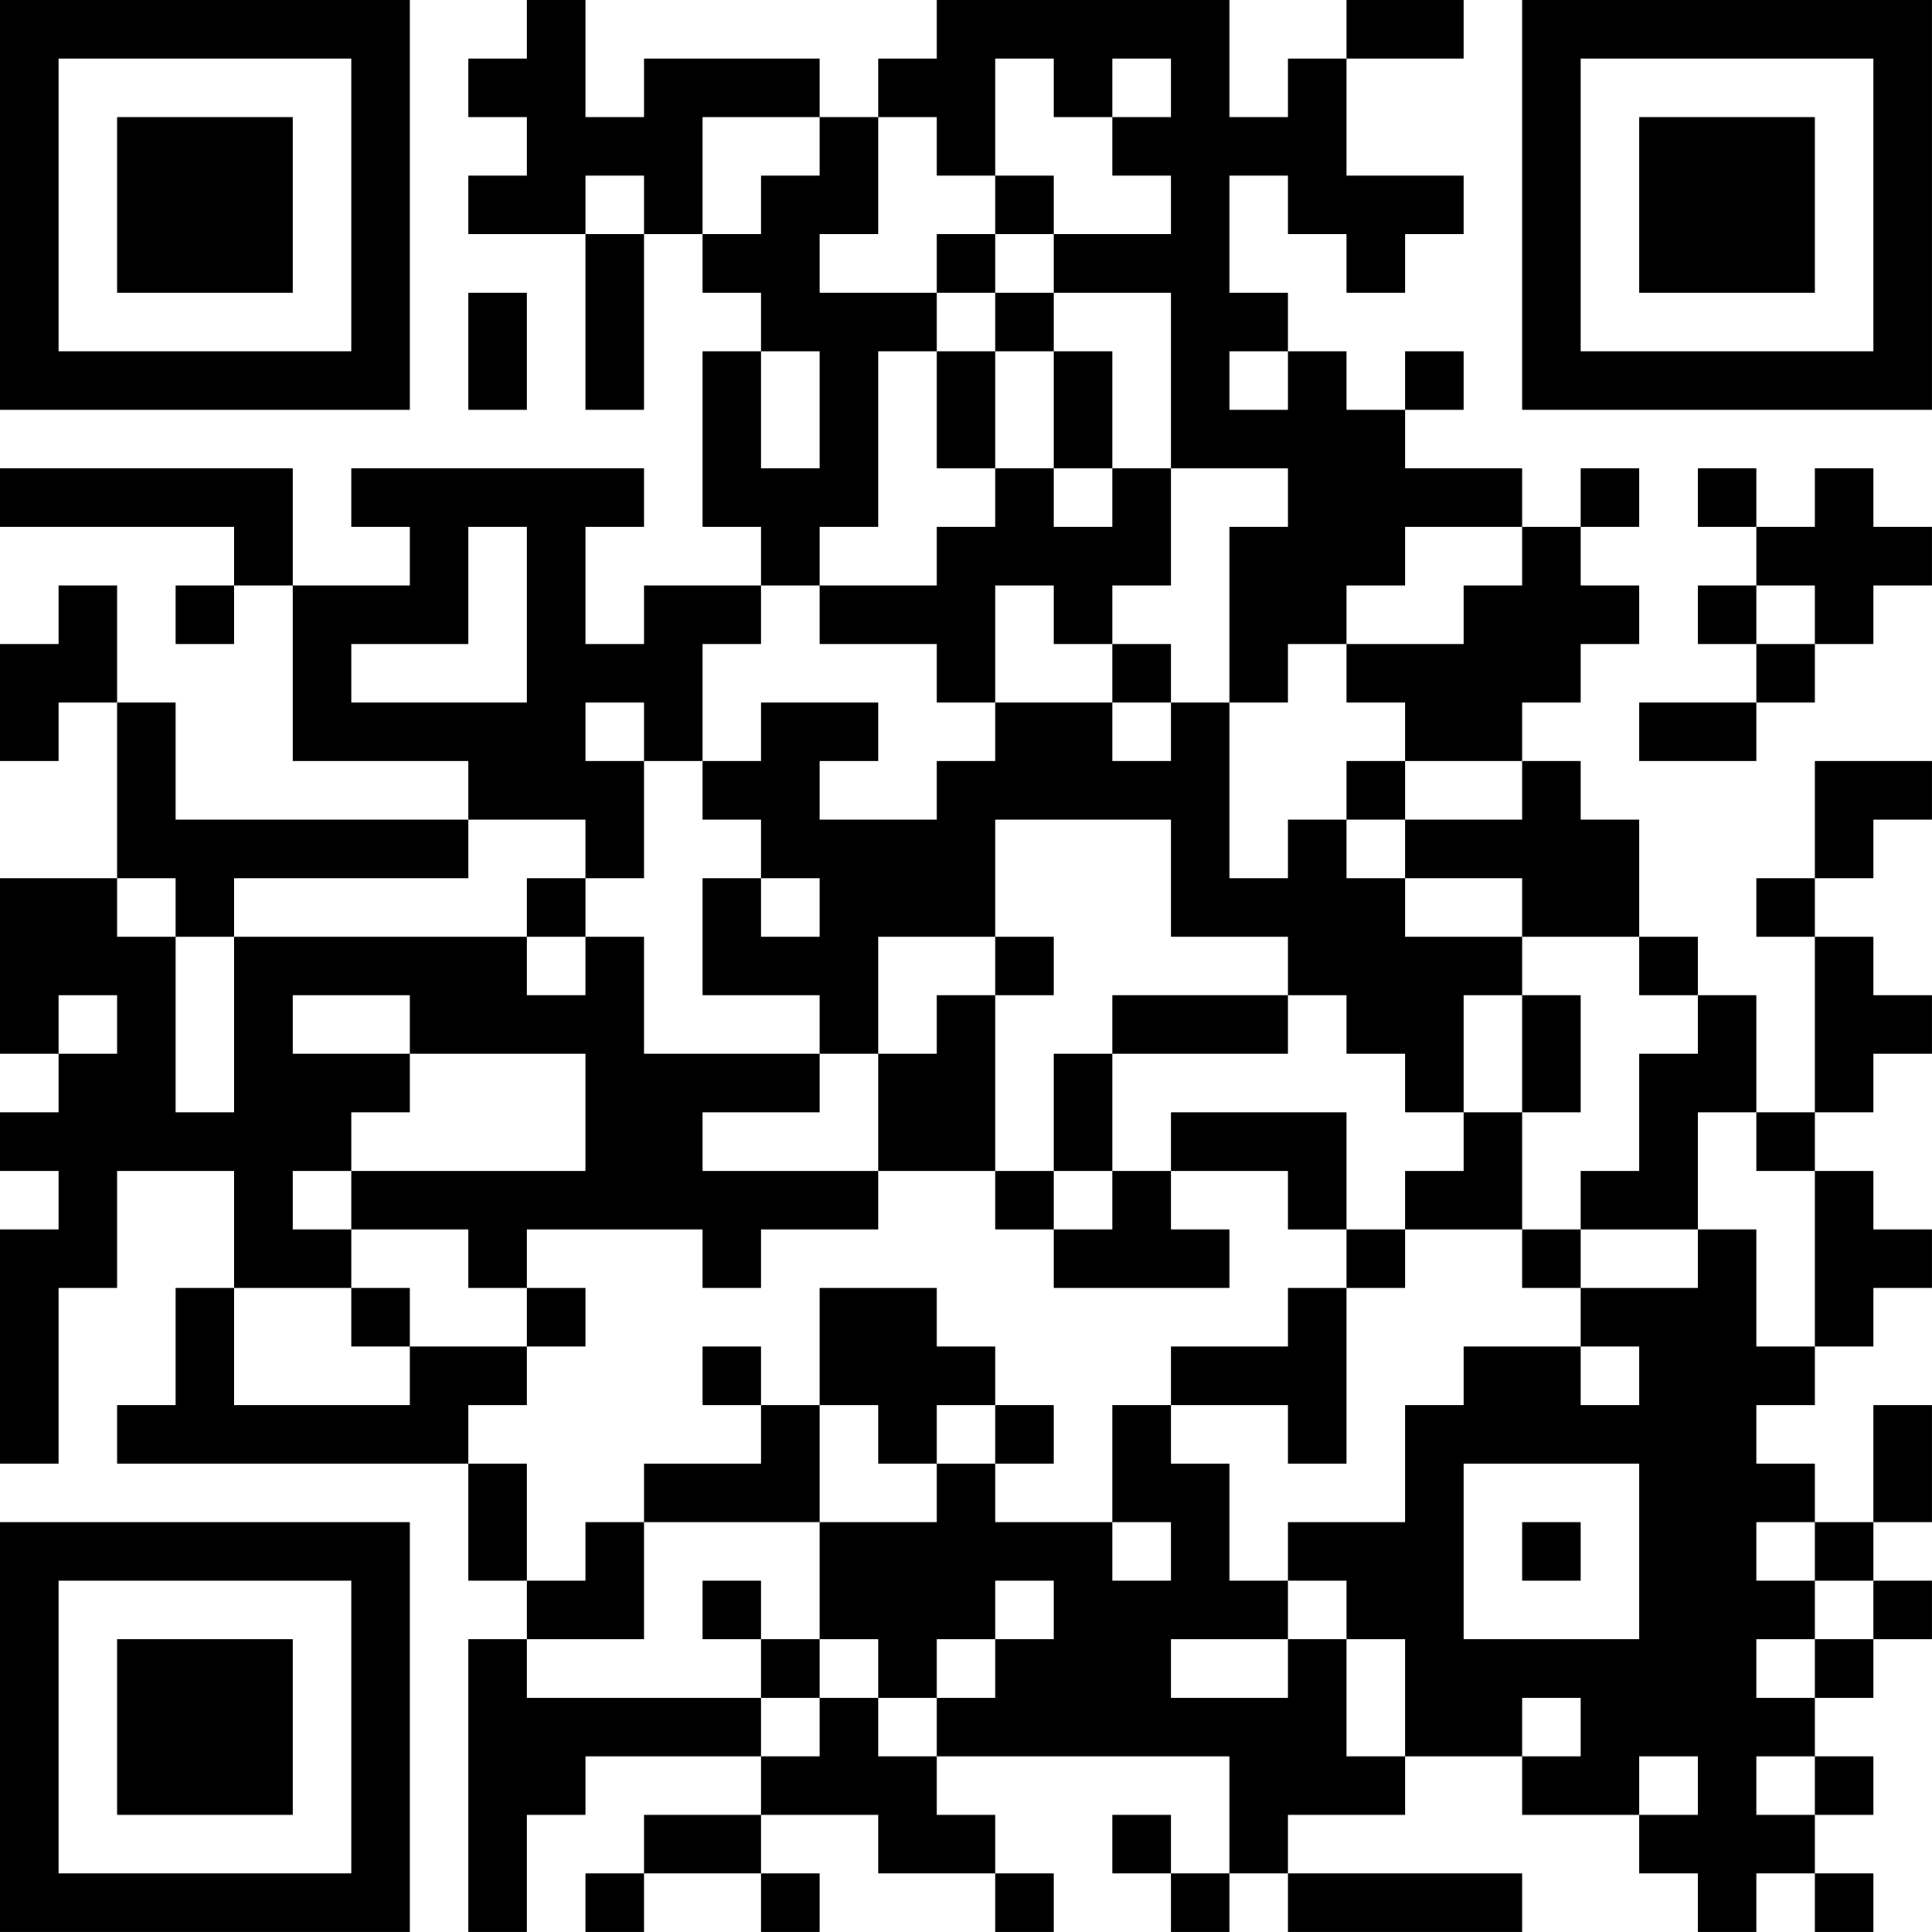 <?xml version="1.0" encoding="UTF-8"?>
<svg xmlns="http://www.w3.org/2000/svg" version="1.1" width="400" height="400" viewBox="0 0 400 400"><rect x="0" y="0" width="400" height="400" fill="#ffffff"/><g transform="scale(12.121)"><g transform="translate(0,0)"><path fill-rule="evenodd" d="M9 0L9 1L8 1L8 2L9 2L9 3L8 3L8 4L10 4L10 7L11 7L11 4L12 4L12 5L13 5L13 6L12 6L12 9L13 9L13 10L11 10L11 11L10 11L10 9L11 9L11 8L6 8L6 9L7 9L7 10L5 10L5 8L0 8L0 9L4 9L4 10L3 10L3 11L4 11L4 10L5 10L5 13L8 13L8 14L3 14L3 12L2 12L2 10L1 10L1 11L0 11L0 13L1 13L1 12L2 12L2 15L0 15L0 18L1 18L1 19L0 19L0 20L1 20L1 21L0 21L0 25L1 25L1 22L2 22L2 20L4 20L4 22L3 22L3 24L2 24L2 25L8 25L8 27L9 27L9 28L8 28L8 33L9 33L9 31L10 31L10 30L13 30L13 31L11 31L11 32L10 32L10 33L11 33L11 32L13 32L13 33L14 33L14 32L13 32L13 31L15 31L15 32L17 32L17 33L18 33L18 32L17 32L17 31L16 31L16 30L21 30L21 32L20 32L20 31L19 31L19 32L20 32L20 33L21 33L21 32L22 32L22 33L26 33L26 32L22 32L22 31L24 31L24 30L26 30L26 31L28 31L28 32L29 32L29 33L30 33L30 32L31 32L31 33L32 33L32 32L31 32L31 31L32 31L32 30L31 30L31 29L32 29L32 28L33 28L33 27L32 27L32 26L33 26L33 24L32 24L32 26L31 26L31 25L30 25L30 24L31 24L31 23L32 23L32 22L33 22L33 21L32 21L32 20L31 20L31 19L32 19L32 18L33 18L33 17L32 17L32 16L31 16L31 15L32 15L32 14L33 14L33 13L31 13L31 15L30 15L30 16L31 16L31 19L30 19L30 17L29 17L29 16L28 16L28 14L27 14L27 13L26 13L26 12L27 12L27 11L28 11L28 10L27 10L27 9L28 9L28 8L27 8L27 9L26 9L26 8L24 8L24 7L25 7L25 6L24 6L24 7L23 7L23 6L22 6L22 5L21 5L21 3L22 3L22 4L23 4L23 5L24 5L24 4L25 4L25 3L23 3L23 1L25 1L25 0L23 0L23 1L22 1L22 2L21 2L21 0L16 0L16 1L15 1L15 2L14 2L14 1L11 1L11 2L10 2L10 0ZM17 1L17 3L16 3L16 2L15 2L15 4L14 4L14 5L16 5L16 6L15 6L15 9L14 9L14 10L13 10L13 11L12 11L12 13L11 13L11 12L10 12L10 13L11 13L11 15L10 15L10 14L8 14L8 15L4 15L4 16L3 16L3 15L2 15L2 16L3 16L3 19L4 19L4 16L9 16L9 17L10 17L10 16L11 16L11 18L14 18L14 19L12 19L12 20L15 20L15 21L13 21L13 22L12 22L12 21L9 21L9 22L8 22L8 21L6 21L6 20L10 20L10 18L7 18L7 17L5 17L5 18L7 18L7 19L6 19L6 20L5 20L5 21L6 21L6 22L4 22L4 24L7 24L7 23L9 23L9 24L8 24L8 25L9 25L9 27L10 27L10 26L11 26L11 28L9 28L9 29L13 29L13 30L14 30L14 29L15 29L15 30L16 30L16 29L17 29L17 28L18 28L18 27L17 27L17 28L16 28L16 29L15 29L15 28L14 28L14 26L16 26L16 25L17 25L17 26L19 26L19 27L20 27L20 26L19 26L19 24L20 24L20 25L21 25L21 27L22 27L22 28L20 28L20 29L22 29L22 28L23 28L23 30L24 30L24 28L23 28L23 27L22 27L22 26L24 26L24 24L25 24L25 23L27 23L27 24L28 24L28 23L27 23L27 22L29 22L29 21L30 21L30 23L31 23L31 20L30 20L30 19L29 19L29 21L27 21L27 20L28 20L28 18L29 18L29 17L28 17L28 16L26 16L26 15L24 15L24 14L26 14L26 13L24 13L24 12L23 12L23 11L25 11L25 10L26 10L26 9L24 9L24 10L23 10L23 11L22 11L22 12L21 12L21 9L22 9L22 8L20 8L20 5L18 5L18 4L20 4L20 3L19 3L19 2L20 2L20 1L19 1L19 2L18 2L18 1ZM12 2L12 4L13 4L13 3L14 3L14 2ZM10 3L10 4L11 4L11 3ZM17 3L17 4L16 4L16 5L17 5L17 6L16 6L16 8L17 8L17 9L16 9L16 10L14 10L14 11L16 11L16 12L17 12L17 13L16 13L16 14L14 14L14 13L15 13L15 12L13 12L13 13L12 13L12 14L13 14L13 15L12 15L12 17L14 17L14 18L15 18L15 20L17 20L17 21L18 21L18 22L21 22L21 21L20 21L20 20L22 20L22 21L23 21L23 22L22 22L22 23L20 23L20 24L22 24L22 25L23 25L23 22L24 22L24 21L26 21L26 22L27 22L27 21L26 21L26 19L27 19L27 17L26 17L26 16L24 16L24 15L23 15L23 14L24 14L24 13L23 13L23 14L22 14L22 15L21 15L21 12L20 12L20 11L19 11L19 10L20 10L20 8L19 8L19 6L18 6L18 5L17 5L17 4L18 4L18 3ZM8 5L8 7L9 7L9 5ZM13 6L13 8L14 8L14 6ZM17 6L17 8L18 8L18 9L19 9L19 8L18 8L18 6ZM21 6L21 7L22 7L22 6ZM29 8L29 9L30 9L30 10L29 10L29 11L30 11L30 12L28 12L28 13L30 13L30 12L31 12L31 11L32 11L32 10L33 10L33 9L32 9L32 8L31 8L31 9L30 9L30 8ZM8 9L8 11L6 11L6 12L9 12L9 9ZM17 10L17 12L19 12L19 13L20 13L20 12L19 12L19 11L18 11L18 10ZM30 10L30 11L31 11L31 10ZM17 14L17 16L15 16L15 18L16 18L16 17L17 17L17 20L18 20L18 21L19 21L19 20L20 20L20 19L23 19L23 21L24 21L24 20L25 20L25 19L26 19L26 17L25 17L25 19L24 19L24 18L23 18L23 17L22 17L22 16L20 16L20 14ZM9 15L9 16L10 16L10 15ZM13 15L13 16L14 16L14 15ZM17 16L17 17L18 17L18 16ZM1 17L1 18L2 18L2 17ZM19 17L19 18L18 18L18 20L19 20L19 18L22 18L22 17ZM6 22L6 23L7 23L7 22ZM9 22L9 23L10 23L10 22ZM14 22L14 24L13 24L13 23L12 23L12 24L13 24L13 25L11 25L11 26L14 26L14 24L15 24L15 25L16 25L16 24L17 24L17 25L18 25L18 24L17 24L17 23L16 23L16 22ZM25 25L25 28L28 28L28 25ZM26 26L26 27L27 27L27 26ZM30 26L30 27L31 27L31 28L30 28L30 29L31 29L31 28L32 28L32 27L31 27L31 26ZM12 27L12 28L13 28L13 29L14 29L14 28L13 28L13 27ZM26 29L26 30L27 30L27 29ZM28 30L28 31L29 31L29 30ZM30 30L30 31L31 31L31 30ZM0 0L0 7L7 7L7 0ZM1 1L1 6L6 6L6 1ZM2 2L2 5L5 5L5 2ZM26 0L26 7L33 7L33 0ZM27 1L27 6L32 6L32 1ZM28 2L28 5L31 5L31 2ZM0 26L0 33L7 33L7 26ZM1 27L1 32L6 32L6 27ZM2 28L2 31L5 31L5 28Z" fill="#000000"/></g></g></svg>
